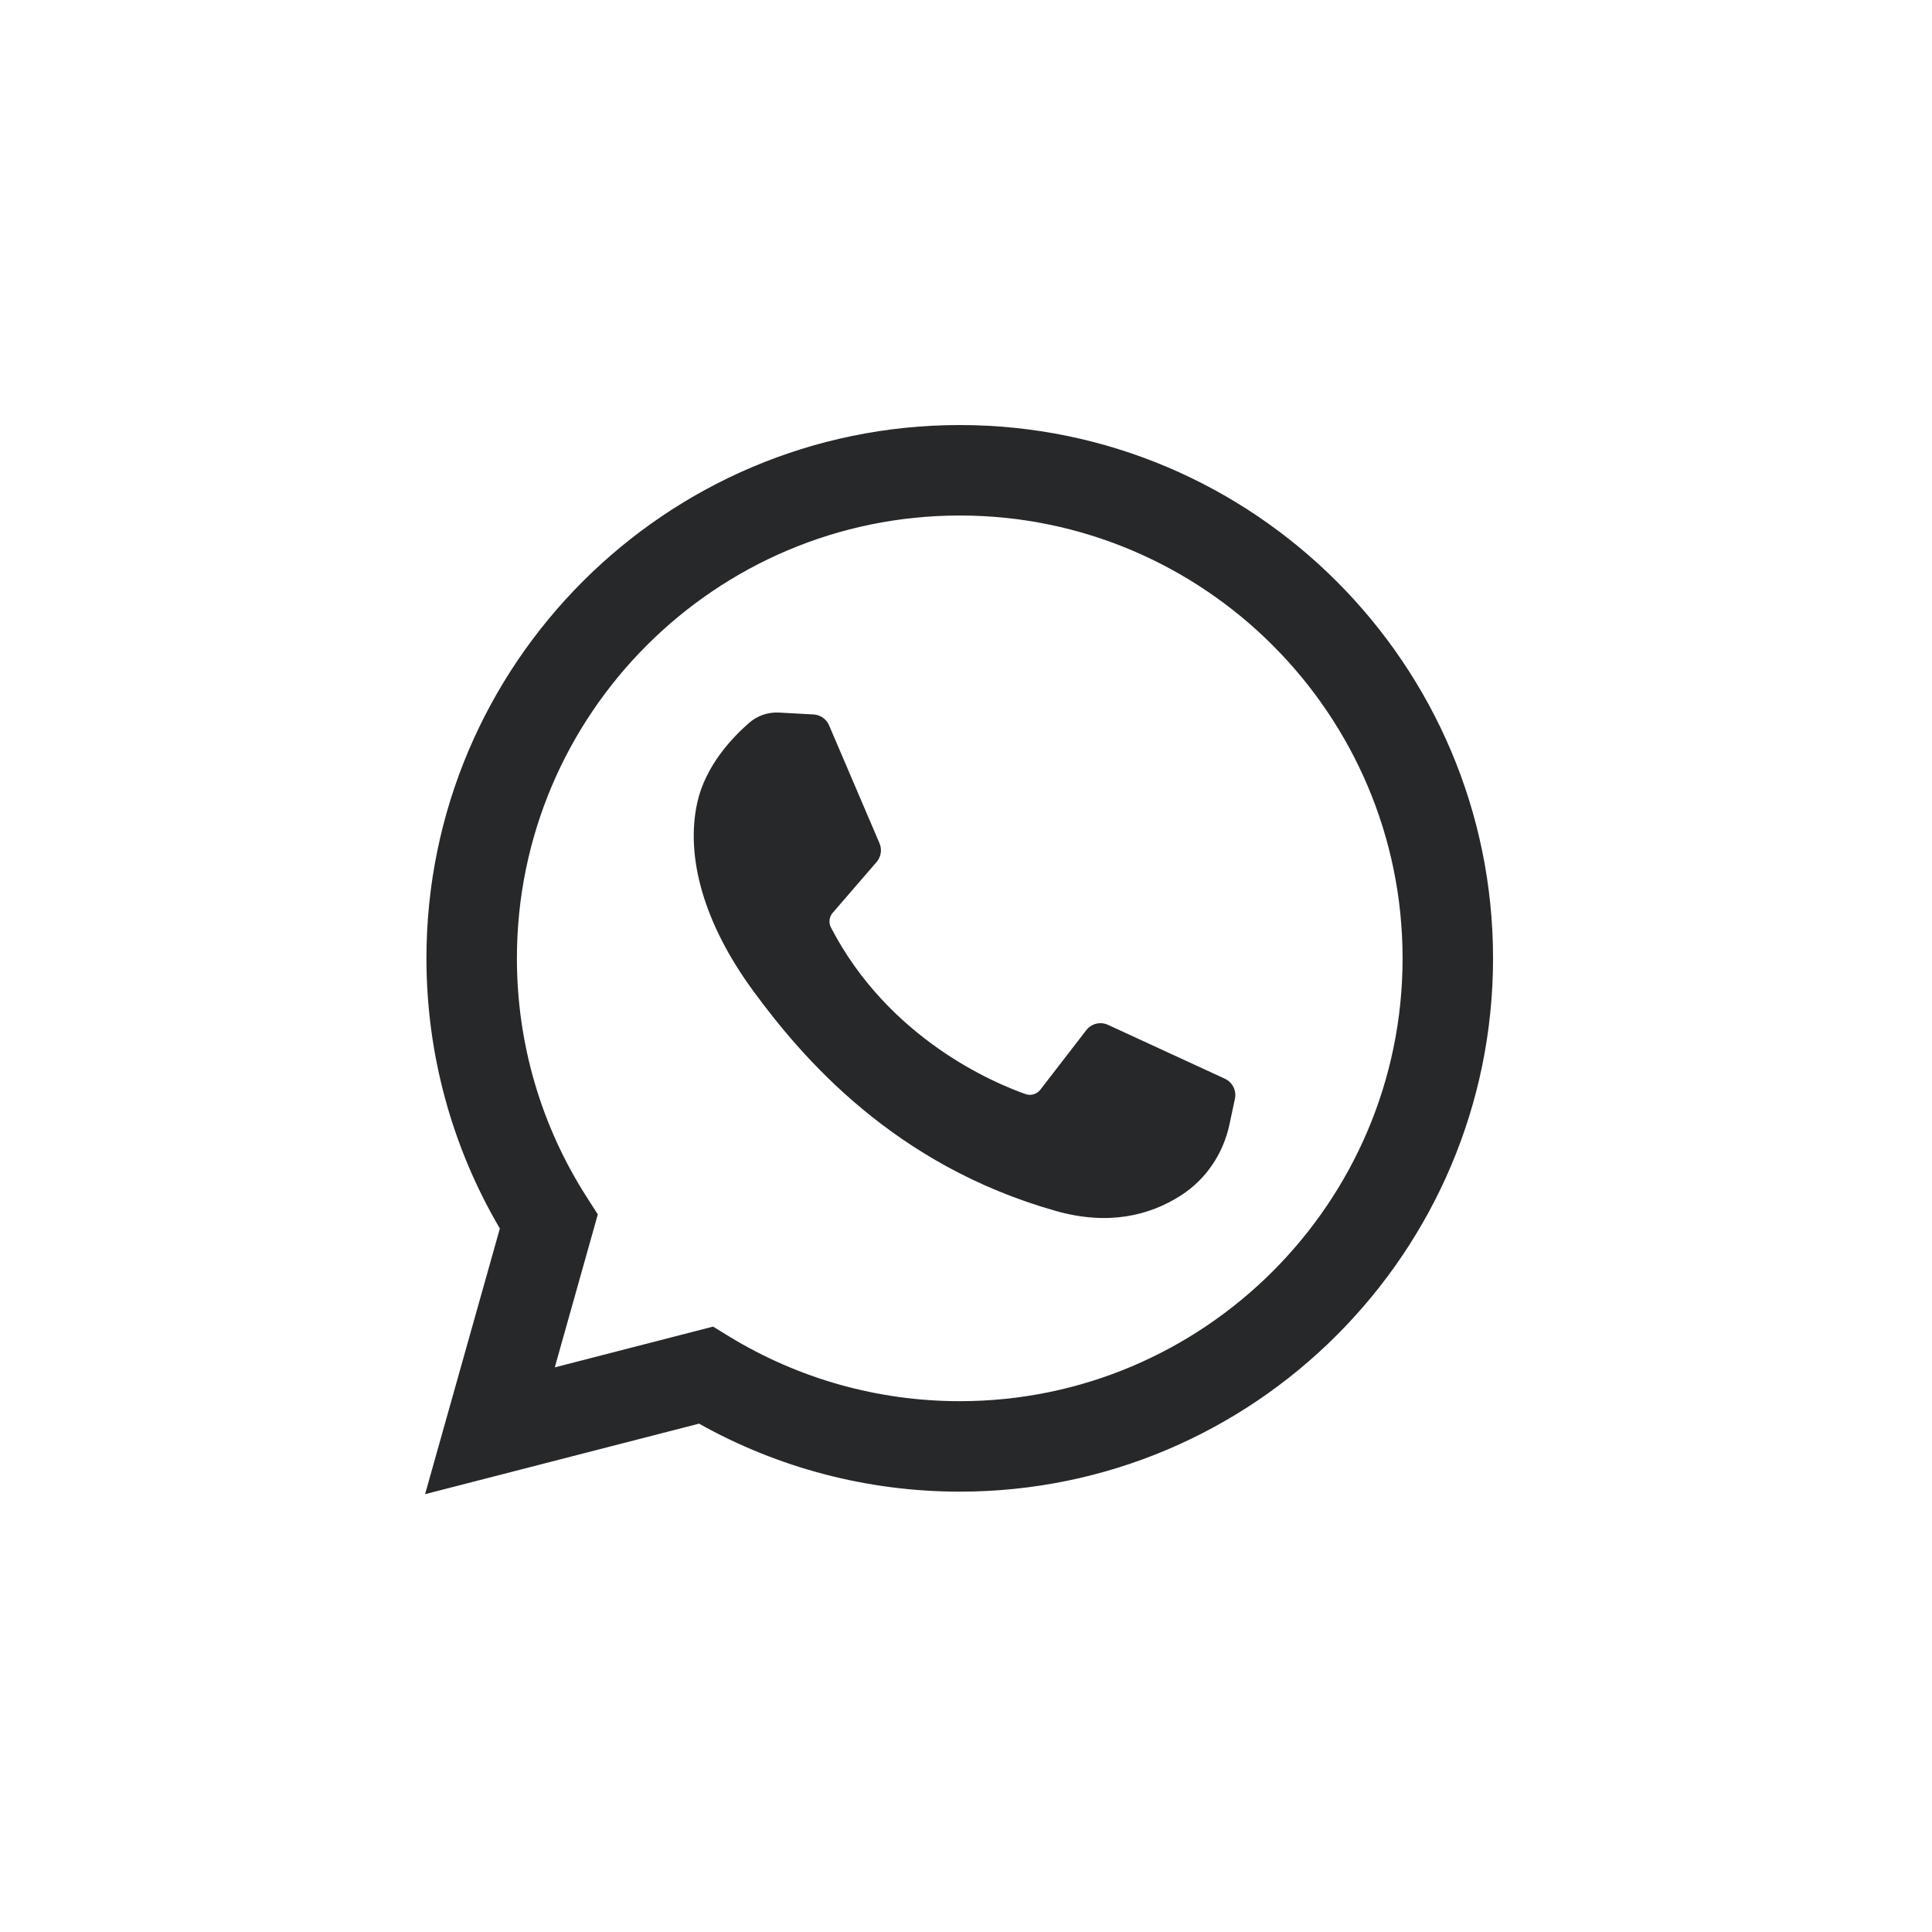 <?xml version="1.0" encoding="UTF-8"?> <svg xmlns="http://www.w3.org/2000/svg" width="40" height="40" viewBox="0 0 40 40" fill="none"><path d="M8.801 30.935L10.349 25.435C9.354 23.744 8.829 21.819 8.829 19.841C8.829 13.753 13.782 8.8 19.871 8.8C25.959 8.8 30.912 13.753 30.912 19.841C30.912 25.93 25.959 30.883 19.871 30.883C17.974 30.883 16.116 30.397 14.473 29.475L8.801 30.935ZM14.763 27.466L15.101 27.673C16.534 28.547 18.183 29.01 19.871 29.01C24.926 29.01 29.039 24.897 29.039 19.841C29.039 14.786 24.926 10.673 19.871 10.673C14.815 10.673 10.702 14.786 10.702 19.841C10.702 21.603 11.203 23.314 12.15 24.788L12.377 25.143L11.486 28.31L14.763 27.466Z" fill="#27282A"></path><path d="M16.844 14.792L16.128 14.753C15.902 14.741 15.682 14.816 15.512 14.964C15.164 15.266 14.609 15.849 14.438 16.609C14.184 17.742 14.577 19.129 15.595 20.516C16.612 21.904 18.508 24.124 21.861 25.072C22.942 25.377 23.791 25.171 24.447 24.752C24.967 24.42 25.325 23.886 25.454 23.284L25.568 22.749C25.604 22.579 25.518 22.407 25.36 22.334L22.939 21.218C22.782 21.146 22.595 21.192 22.49 21.329L21.539 22.561C21.467 22.654 21.344 22.691 21.233 22.652C20.582 22.423 18.402 21.51 17.205 19.205C17.153 19.105 17.166 18.984 17.24 18.899L18.148 17.848C18.241 17.74 18.265 17.59 18.209 17.459L17.165 15.017C17.11 14.887 16.985 14.8 16.844 14.792Z" fill="#27282A"></path></svg> 